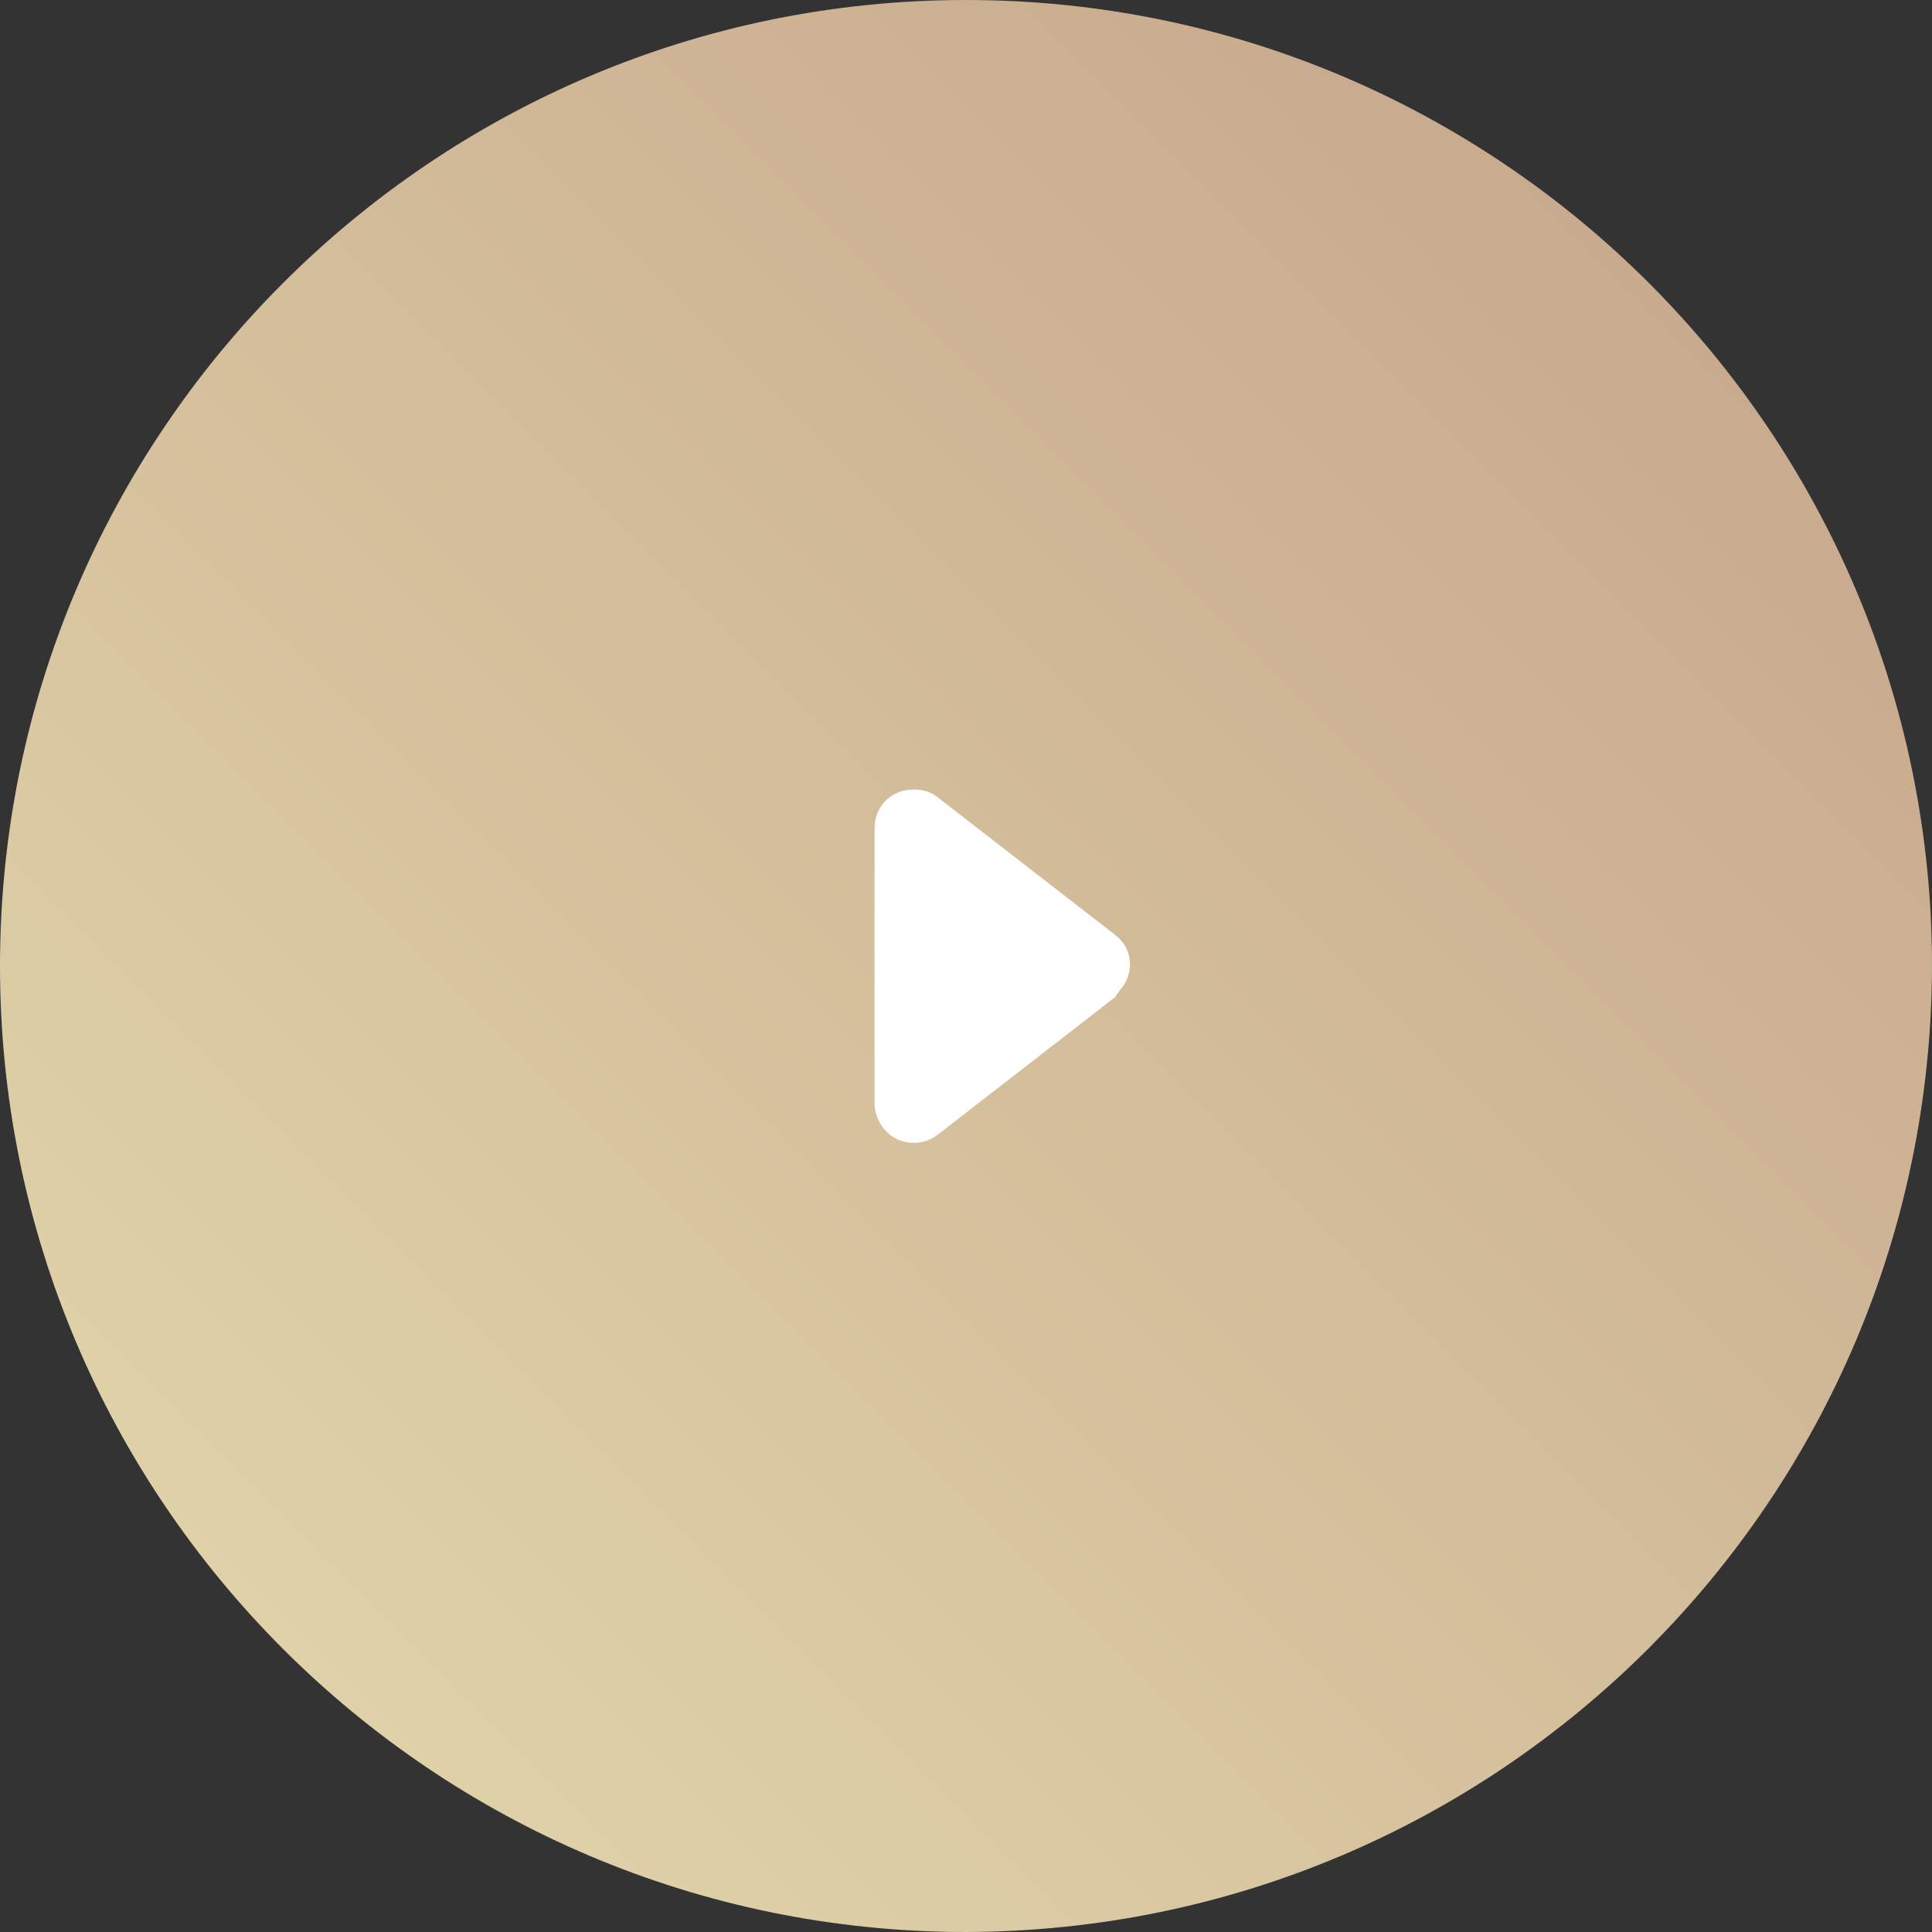 <?xml version="1.0" encoding="UTF-8"?>
<svg id="Layer_2" data-name="Layer 2" xmlns="http://www.w3.org/2000/svg" xmlns:xlink="http://www.w3.org/1999/xlink" viewBox="0 0 150 150">
  <rect x="0" y="0" width="150" height="150" fill="#333333" stroke="none"/>
  <defs>
    <style>
      .cls-1 {
        fill: url(#linear-gradient);
        opacity: .9;
      }

      .cls-1, .cls-2 {
        stroke-width: 0px;
      }

      .cls-2 {
        fill: #fff;
      }
    </style>
    <linearGradient id="linear-gradient" x1="21.96" y1="128.01" x2="128.01" y2="21.96" gradientUnits="userSpaceOnUse">
      <stop offset="0" stop-color="#f2e3b5"/>
      <stop offset="1" stop-color="#d9b898"/>
    </linearGradient>
  </defs>
  <g id="Layer_1-2" data-name="Layer 1">
    <g id="Layer_2-2" data-name="Layer 2">
      <g id="Layer_1-2" data-name="Layer 1-2">
        <g id="Layer_2-2" data-name="Layer 2-2">
          <g id="Layer_1-2-2" data-name="Layer 1-2-2">
            <g id="Layer_2-2-2" data-name="Layer 2-2-2">
              <g id="Layer_1-2-2-2" data-name="Layer 1-2-2-2">
                <g id="Layer_2-2-2-2" data-name="Layer 2-2-2-2">
                  <g id="Layer_1-2-2-2-2" data-name="Layer 1-2-2-2-2">
                    <path class="cls-1" d="M150,75C150,33.6,116.4,0,75,0S0,33.6,0,75s33.6,75,75,75h0c41.4-.1,74.9-33.6,75-75Z"/>
                    <path class="cls-2" d="M86.6,77.4l-13.8,10.7c-1.3,1-3.2.8-4.2-.5-.4-.5-.7-1.2-.7-1.9v-21.4c0-1.7,1.3-3,3-3h.1c.7,0,1.3.2,1.8.6l13.8,10.7c1.3,1,1.5,2.8.5,4.1l-.1.1h0c-.2.3-.3.4-.4.6Z"/>
                  </g>
                </g>
              </g>
            </g>
          </g>
        </g>
      </g>
    </g>
  </g>
</svg>